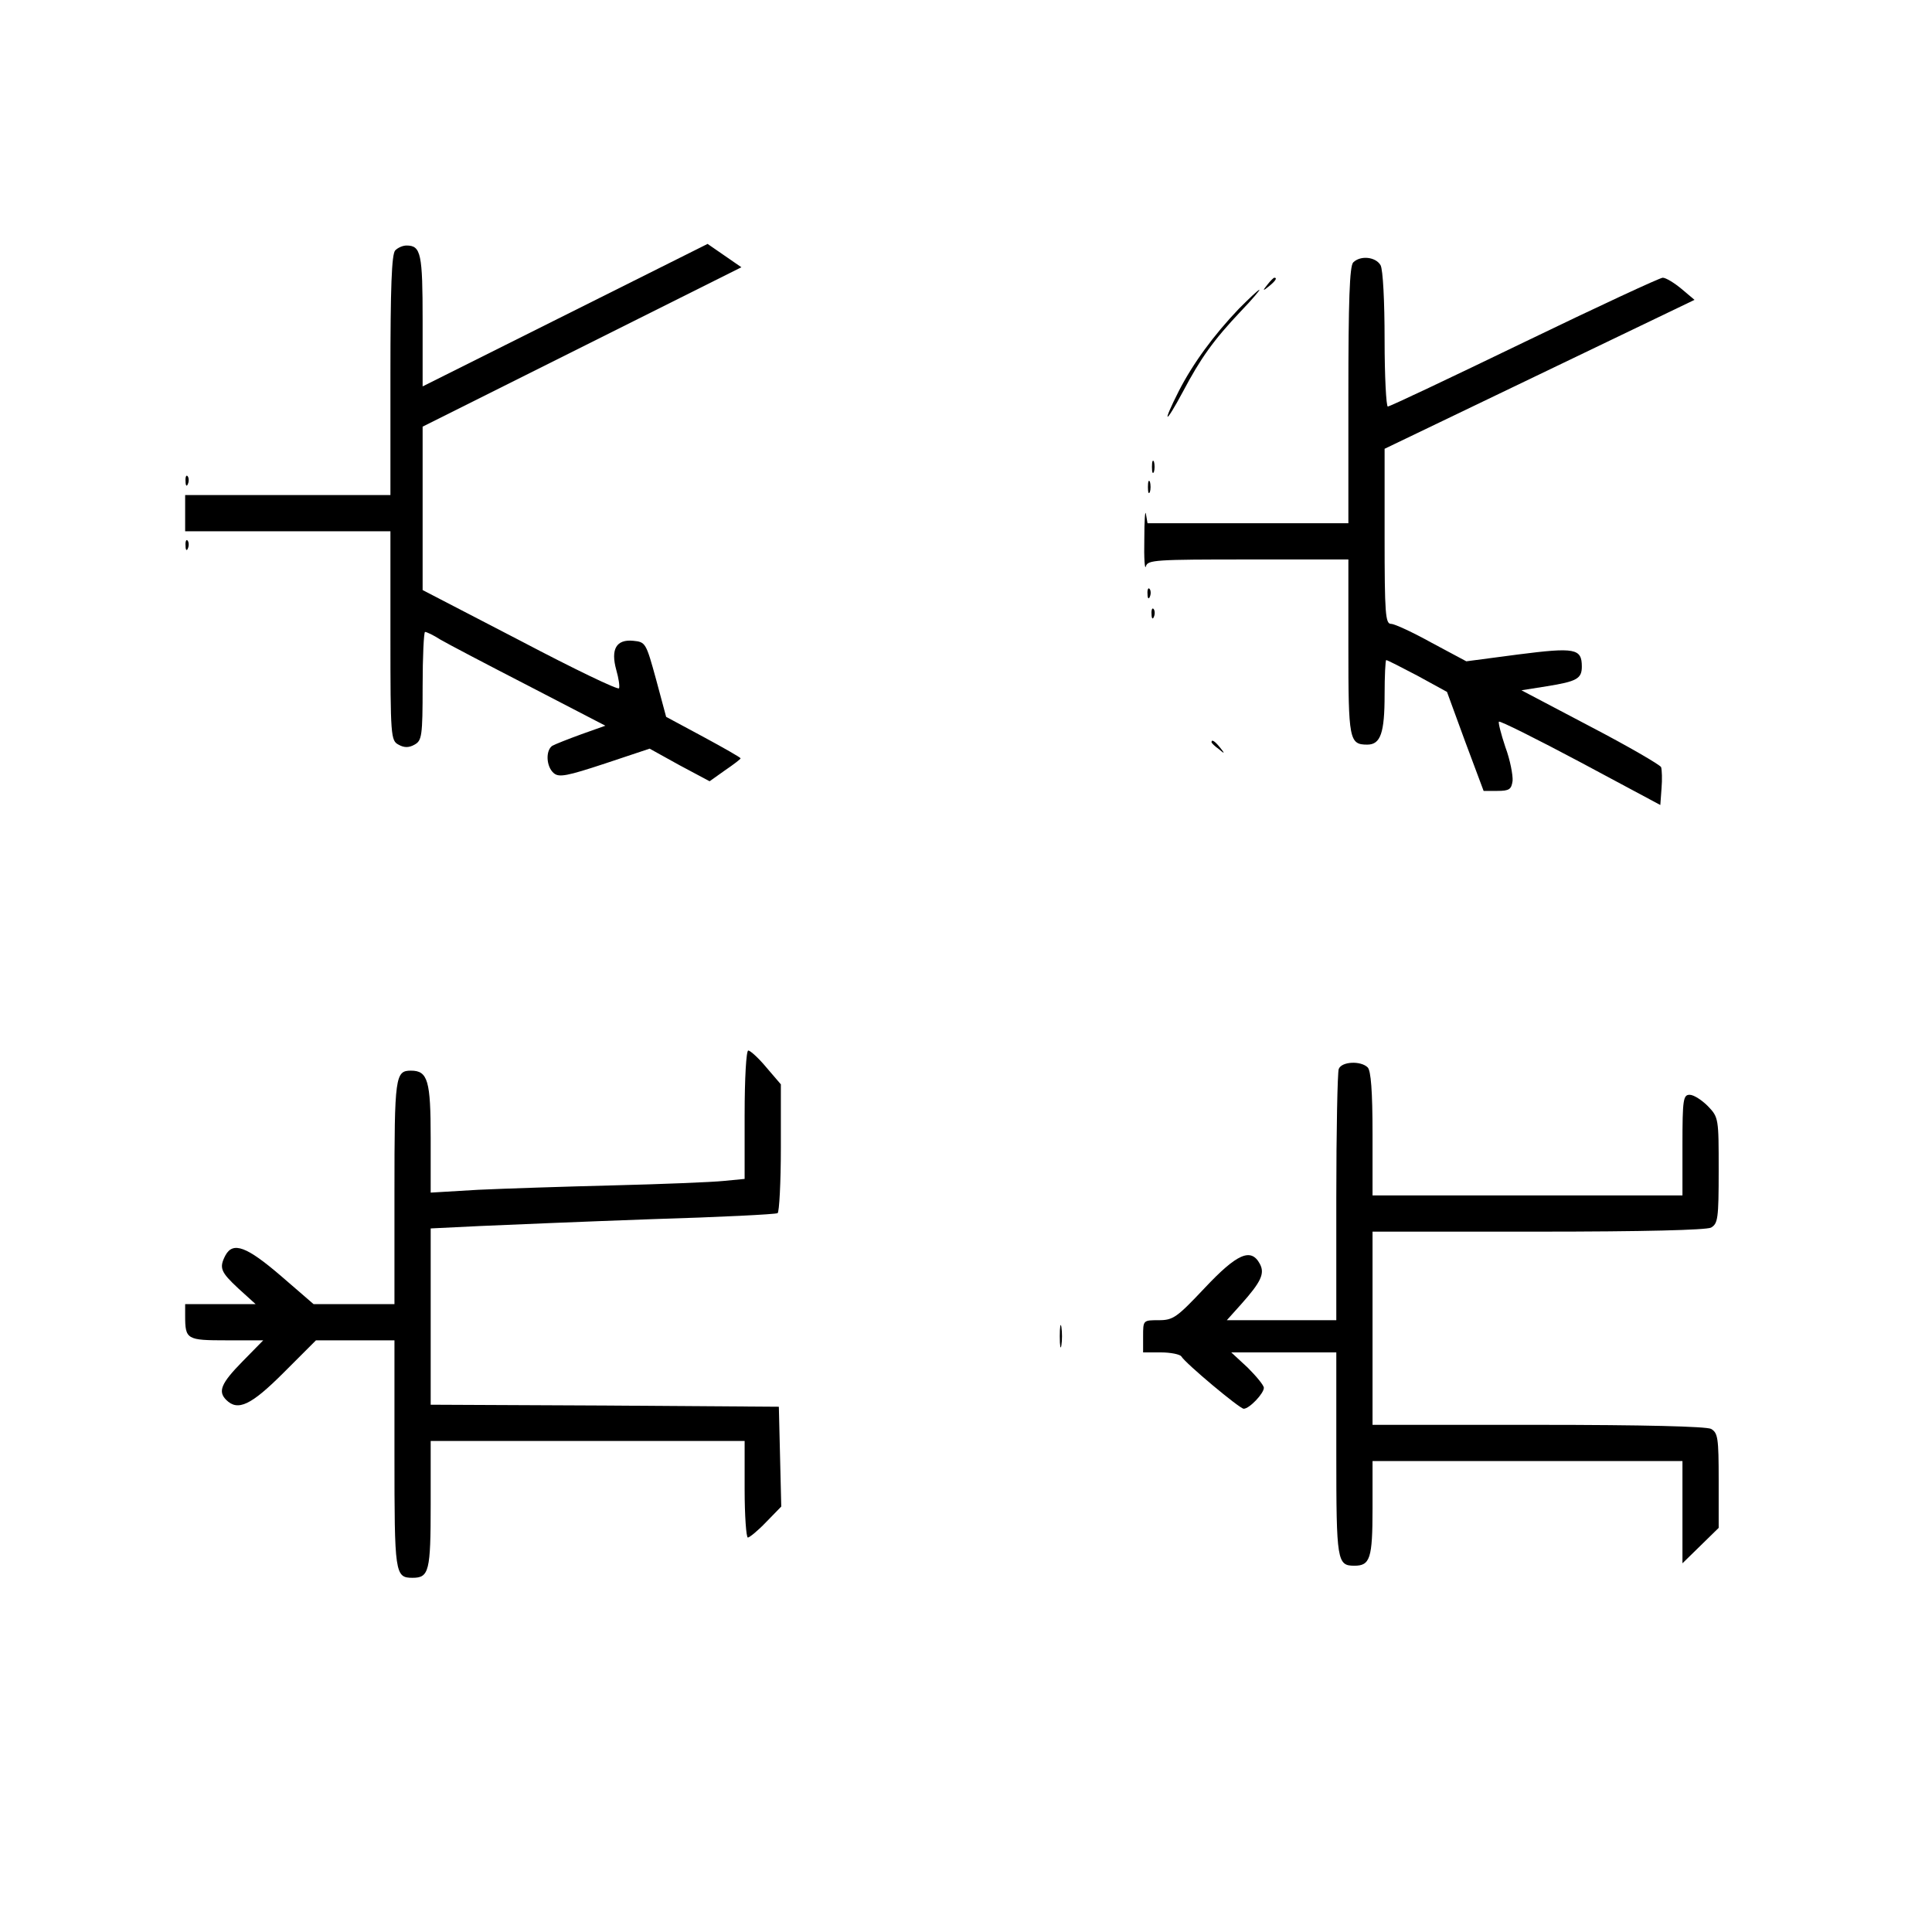 <?xml version="1.0" encoding="UTF-8" standalone="yes"?>
<svg version="1.0" xmlns="http://www.w3.org/2000/svg" width="480" height="480" viewBox="0 0 480 480" preserveAspectRatio="xMidYMid meet">
  <g transform="translate(0,480) scale(0.1,-0.1)" fill="#000000" stroke="none">
    <path d="M982 4178 c-9 -9 -12 -92 -12 -310 l0 -298 -255 0 -255 0 0 -45 0
-45 255 0 255 0 0 -260 c0 -249 1 -260 20 -270 14 -8 26 -8 40 0 18 10 20 21
20 145 0 74 3 135 6 135 4 0 21 -8 38 -19 17 -10 116 -62 221 -116 l189 -98
-59 -21 c-33 -12 -66 -25 -73 -29 -17 -12 -15 -52 4 -68 13 -11 33 -7 127 24
l111 37 74 -41 75 -40 38 27 c22 15 39 28 39 30 0 2 -42 26 -92 53 l-93 50
-25 93 c-25 91 -26 93 -57 96 -42 4 -56 -21 -42 -72 6 -21 9 -41 7 -46 -2 -5
-112 48 -245 118 l-243 126 0 203 0 203 396 198 396 198 -42 29 -42 29 -354
-177 -354 -177 0 163 c0 167 -4 187 -40 187 -9 0 -21 -5 -28 -12z"/>
    <path d="M3362 4148 c-9 -9 -12 -96 -12 -330 l0 -318 -249 0 -250 0 -4 23 c-2
12 -4 -16 -4 -63 -1 -47 1 -77 4 -67 4 16 25 17 254 17 l249 0 0 -218 c0 -230
2 -242 47 -242 33 0 43 29 43 124 0 47 2 86 4 86 3 0 38 -18 78 -39 l73 -40
45 -123 46 -123 34 0 c30 0 35 4 38 25 1 14 -6 52 -18 84 -11 33 -18 61 -16
63 2 3 94 -43 203 -101 l198 -106 3 41 c2 23 1 46 -1 53 -3 6 -82 52 -176 101
l-171 90 63 10 c75 12 87 19 87 49 0 45 -17 48 -158 30 l-129 -17 -86 46 c-47
26 -92 47 -101 47 -14 0 -16 25 -16 218 l0 217 385 185 385 185 -32 27 c-18
15 -39 28 -47 28 -7 0 -162 -72 -344 -160 -182 -88 -334 -160 -339 -160 -4 0
-8 75 -8 166 0 95 -4 174 -10 185 -12 21 -50 25 -68 7z"/>
    <path d="M3149 4093 c-13 -16 -12 -17 4 -4 16 13 21 21 13 21 -2 0 -10 -8 -17
-17z"/>
    <path d="M3078 4033 c-63 -66 -114 -136 -149 -204 -43 -85 -35 -86 10 -2 44
83 75 127 145 201 27 28 47 52 45 52 -3 0 -25 -21 -51 -47z"/>
    <path d="M2862 3640 c0 -14 2 -19 5 -12 2 6 2 18 0 25 -3 6 -5 1 -5 -13z"/>
    <path d="M461 3604 c0 -11 3 -14 6 -6 3 7 2 16 -1 19 -3 4 -6 -2 -5 -13z"/>
    <path d="M2852 3590 c0 -14 2 -19 5 -12 2 6 2 18 0 25 -3 6 -5 1 -5 -13z"/>
    <path d="M461 3444 c0 -11 3 -14 6 -6 3 7 2 16 -1 19 -3 4 -6 -2 -5 -13z"/>
    <path d="M2851 3324 c0 -11 3 -14 6 -6 3 7 2 16 -1 19 -3 4 -6 -2 -5 -13z"/>
    <path d="M2861 3274 c0 -11 3 -14 6 -6 3 7 2 16 -1 19 -3 4 -6 -2 -5 -13z"/>
    <path d="M3010 2956 c0 -2 8 -10 18 -17 15 -13 16 -12 3 4 -13 16 -21 21 -21
13z"/>
    <path d="M1850 2031 l0 -160 -52 -5 c-29 -3 -152 -8 -273 -11 -121 -3 -273 -8
-337 -11 l-118 -7 0 136 c0 142 -7 167 -49 167 -39 0 -41 -14 -41 -302 l0
-278 -101 0 -100 0 -81 70 c-85 73 -119 86 -138 51 -16 -31 -12 -41 32 -82
l43 -39 -88 0 -87 0 0 -29 c0 -59 4 -61 103 -61 l91 0 -52 -53 c-53 -54 -61
-74 -40 -95 29 -29 62 -13 143 68 l80 80 97 0 98 0 0 -283 c0 -297 1 -307 45
-307 41 0 45 16 45 182 l0 158 390 0 390 0 0 -120 c0 -66 4 -120 8 -120 4 0
25 17 45 38 l38 39 -3 124 -3 124 -432 3 -433 2 0 219 0 219 123 6 c67 3 259
11 426 17 168 5 308 12 313 15 4 3 8 76 8 163 l0 157 -36 42 c-19 23 -40 42
-45 42 -5 0 -9 -69 -9 -159z"/>
    <path d="M3326 2144 c-3 -9 -6 -153 -6 -320 l0 -304 -136 0 -136 0 35 39 c50
56 60 77 47 101 -22 41 -57 25 -137 -60 -69 -73 -78 -80 -114 -80 -39 0 -39 0
-39 -40 l0 -40 44 0 c25 0 48 -5 51 -10 11 -18 145 -130 155 -130 14 0 50 38
50 52 0 6 -18 28 -40 50 l-41 38 131 0 130 0 0 -253 c0 -266 2 -277 45 -277
39 0 45 18 45 142 l0 118 385 0 385 0 0 -127 0 -127 45 44 45 44 0 118 c0 106
-2 118 -19 128 -13 6 -166 10 -430 10 l-411 0 0 240 0 240 411 0 c264 0 417 4
430 10 17 10 19 22 19 142 0 129 0 132 -27 160 -15 15 -35 28 -45 28 -16 0
-18 -11 -18 -125 l0 -125 -385 0 -385 0 0 153 c0 106 -4 157 -12 165 -17 17
-65 15 -72 -4z"/>
    <path d="M2633 1480 c0 -25 2 -35 4 -22 2 12 2 32 0 45 -2 12 -4 2 -4 -23z"/>
  </g>
</svg>